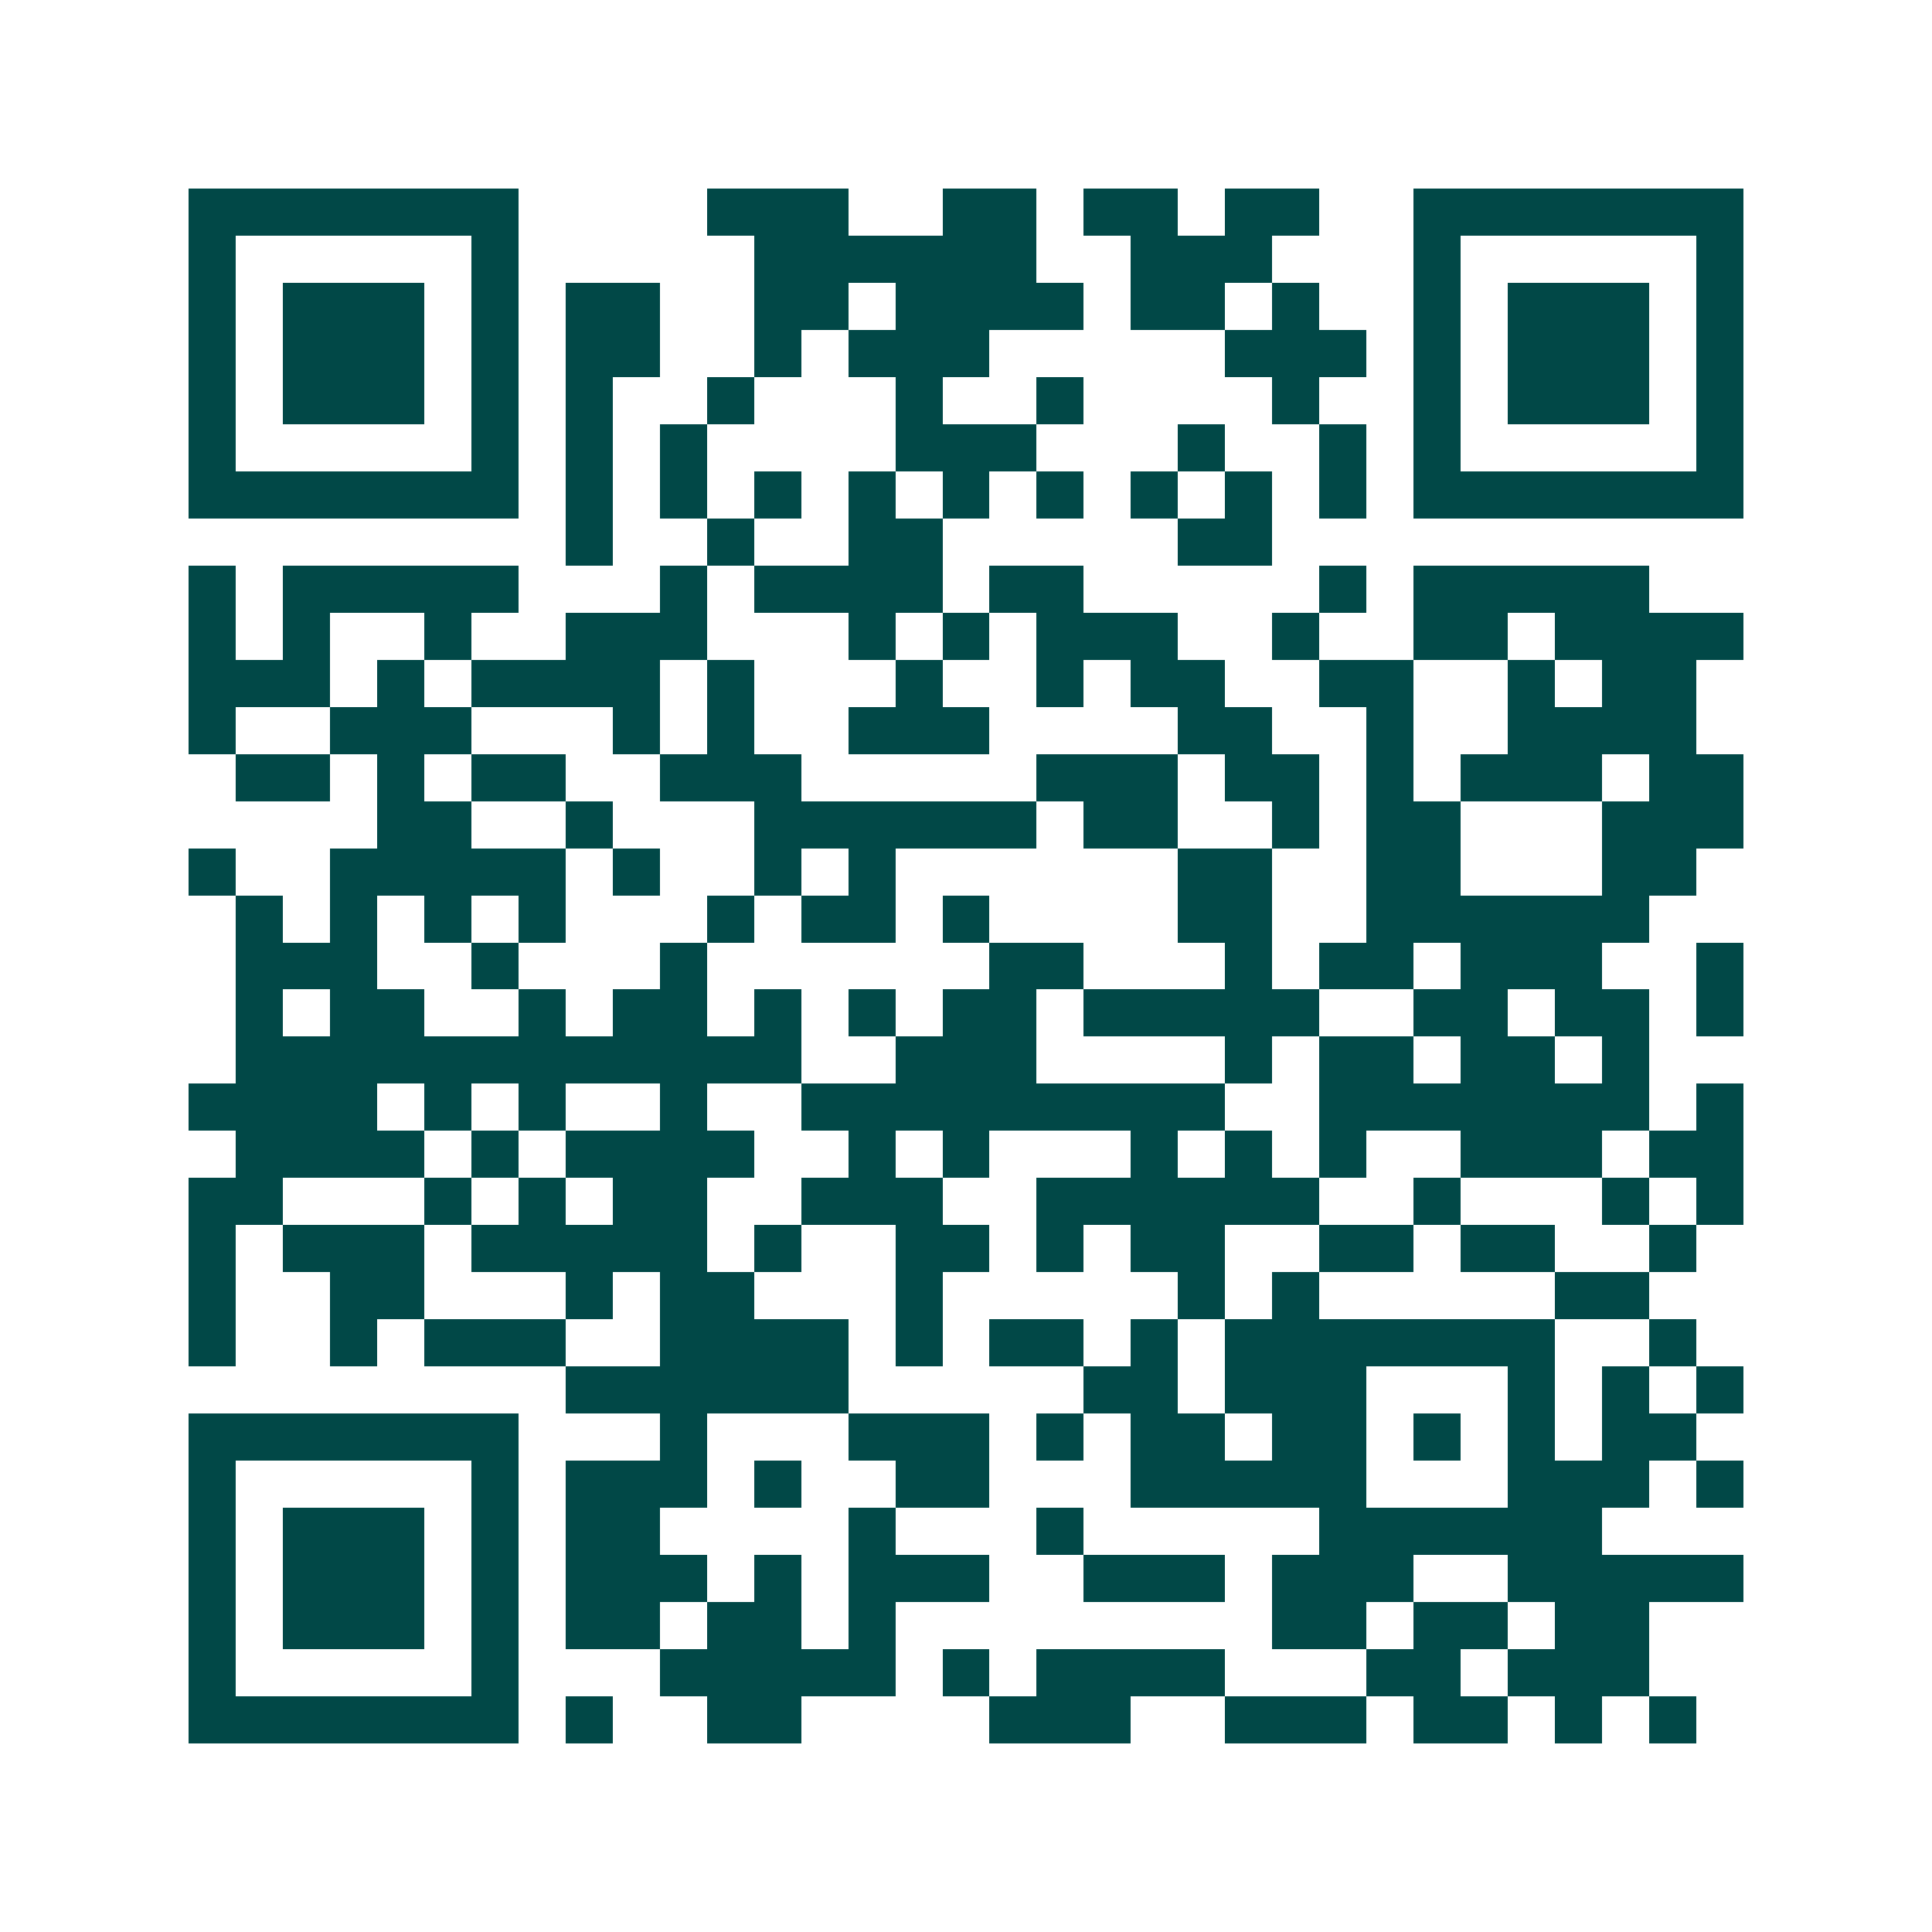 <svg xmlns="http://www.w3.org/2000/svg" width="200" height="200" viewBox="0 0 41 41" shape-rendering="crispEdges"><path fill="#ffffff" d="M0 0h41v41H0z"/><path stroke="#014847" d="M4 4.5h7m4 0h3m2 0h2m1 0h2m1 0h2m2 0h7M4 5.5h1m5 0h1m5 0h6m2 0h3m3 0h1m5 0h1M4 6.5h1m1 0h3m1 0h1m1 0h2m2 0h2m1 0h4m1 0h2m1 0h1m2 0h1m1 0h3m1 0h1M4 7.5h1m1 0h3m1 0h1m1 0h2m2 0h1m1 0h3m5 0h3m1 0h1m1 0h3m1 0h1M4 8.5h1m1 0h3m1 0h1m1 0h1m2 0h1m3 0h1m2 0h1m4 0h1m2 0h1m1 0h3m1 0h1M4 9.5h1m5 0h1m1 0h1m1 0h1m4 0h3m3 0h1m2 0h1m1 0h1m5 0h1M4 10.5h7m1 0h1m1 0h1m1 0h1m1 0h1m1 0h1m1 0h1m1 0h1m1 0h1m1 0h1m1 0h7M12 11.5h1m2 0h1m2 0h2m5 0h2M4 12.5h1m1 0h5m3 0h1m1 0h4m1 0h2m5 0h1m1 0h5M4 13.5h1m1 0h1m2 0h1m2 0h3m3 0h1m1 0h1m1 0h3m2 0h1m2 0h2m1 0h4M4 14.5h3m1 0h1m1 0h4m1 0h1m3 0h1m2 0h1m1 0h2m2 0h2m2 0h1m1 0h2M4 15.5h1m2 0h3m3 0h1m1 0h1m2 0h3m4 0h2m2 0h1m2 0h4M5 16.5h2m1 0h1m1 0h2m2 0h3m5 0h3m1 0h2m1 0h1m1 0h3m1 0h2M8 17.5h2m2 0h1m3 0h6m1 0h2m2 0h1m1 0h2m3 0h3M4 18.5h1m2 0h5m1 0h1m2 0h1m1 0h1m6 0h2m2 0h2m3 0h2M5 19.5h1m1 0h1m1 0h1m1 0h1m3 0h1m1 0h2m1 0h1m4 0h2m2 0h6M5 20.5h3m2 0h1m3 0h1m6 0h2m3 0h1m1 0h2m1 0h3m2 0h1M5 21.5h1m1 0h2m2 0h1m1 0h2m1 0h1m1 0h1m1 0h2m1 0h5m2 0h2m1 0h2m1 0h1M5 22.5h12m2 0h3m4 0h1m1 0h2m1 0h2m1 0h1M4 23.5h4m1 0h1m1 0h1m2 0h1m2 0h9m2 0h7m1 0h1M5 24.5h4m1 0h1m1 0h4m2 0h1m1 0h1m3 0h1m1 0h1m1 0h1m2 0h3m1 0h2M4 25.5h2m3 0h1m1 0h1m1 0h2m2 0h3m2 0h6m2 0h1m3 0h1m1 0h1M4 26.5h1m1 0h3m1 0h5m1 0h1m2 0h2m1 0h1m1 0h2m2 0h2m1 0h2m2 0h1M4 27.5h1m2 0h2m3 0h1m1 0h2m3 0h1m5 0h1m1 0h1m5 0h2M4 28.5h1m2 0h1m1 0h3m2 0h4m1 0h1m1 0h2m1 0h1m1 0h7m2 0h1M12 29.5h6m5 0h2m1 0h3m3 0h1m1 0h1m1 0h1M4 30.5h7m3 0h1m3 0h3m1 0h1m1 0h2m1 0h2m1 0h1m1 0h1m1 0h2M4 31.5h1m5 0h1m1 0h3m1 0h1m2 0h2m3 0h5m3 0h3m1 0h1M4 32.5h1m1 0h3m1 0h1m1 0h2m4 0h1m3 0h1m5 0h6M4 33.5h1m1 0h3m1 0h1m1 0h3m1 0h1m1 0h3m2 0h3m1 0h3m2 0h5M4 34.5h1m1 0h3m1 0h1m1 0h2m1 0h2m1 0h1m8 0h2m1 0h2m1 0h2M4 35.5h1m5 0h1m3 0h5m1 0h1m1 0h4m3 0h2m1 0h3M4 36.5h7m1 0h1m2 0h2m4 0h3m2 0h3m1 0h2m1 0h1m1 0h1"/></svg>
